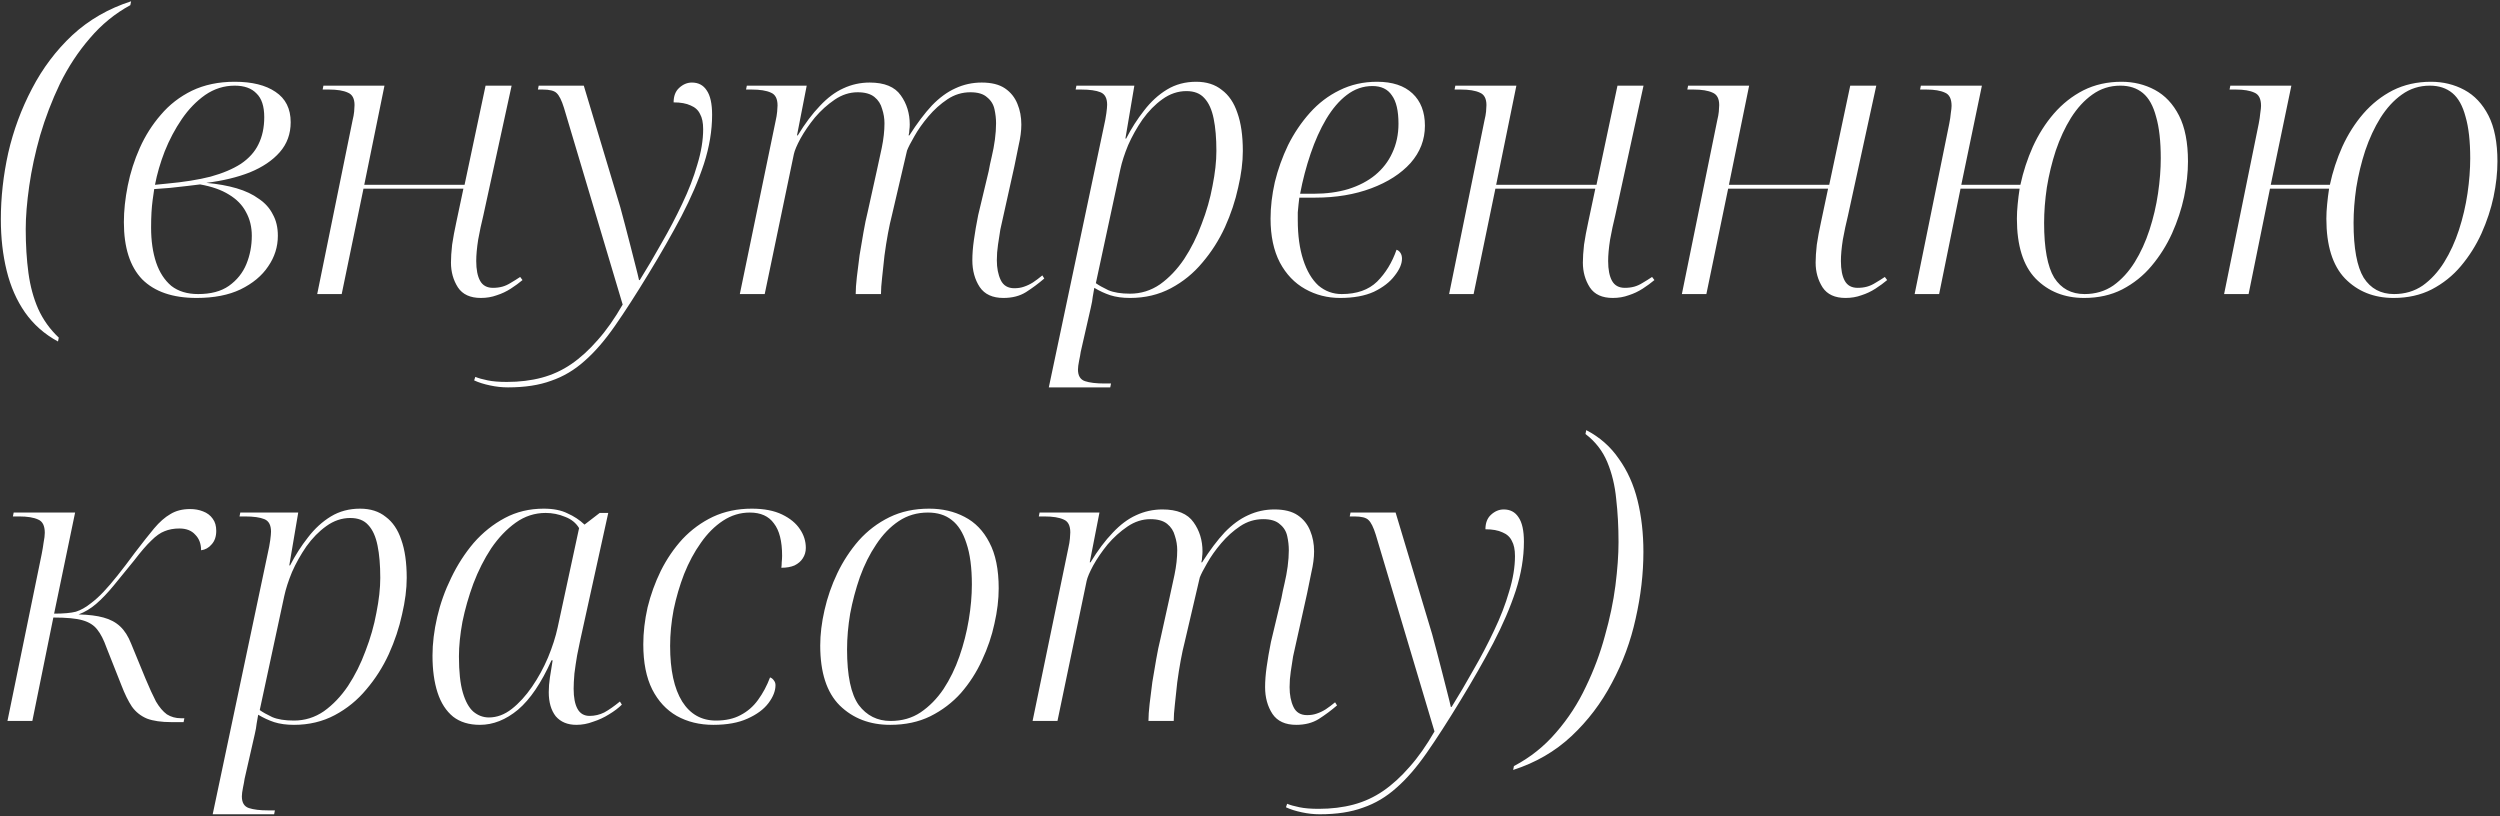 <?xml version="1.0" encoding="UTF-8"?> <svg xmlns="http://www.w3.org/2000/svg" width="937" height="306" viewBox="0 0 937 306" fill="none"><rect x="0" y="0" width="937" height="306" fill="#333333" stroke="none"/> <path d="M21.739 127.994C16.687 125.274 12.558 121.63 9.352 117.064C6.243 112.595 3.96 107.397 2.503 101.471C1.045 95.545 0.317 89.133 0.317 82.235C0.317 73.977 1.24 65.67 3.086 57.315C5.029 48.862 7.992 40.847 11.975 33.269C15.958 25.594 21.01 18.891 27.131 13.159C33.349 7.427 40.684 3.2 49.136 0.48L48.845 1.937C43.113 5.046 38.061 9.175 33.689 14.325C29.317 19.376 25.577 25.06 22.468 31.375C19.456 37.69 16.979 44.151 15.036 50.757C13.19 57.266 11.829 63.581 10.955 69.702C10.081 75.823 9.643 81.215 9.643 85.878C9.643 91.804 9.983 97.293 10.664 102.345C11.344 107.3 12.558 111.769 14.307 115.753C16.153 119.833 18.727 123.428 22.03 126.537L21.739 127.994ZM73.682 111.672C64.743 111.672 57.943 109.34 53.279 104.677C48.713 99.917 46.43 92.776 46.43 83.255C46.43 78.98 46.916 74.414 47.887 69.556C48.859 64.698 50.365 59.986 52.405 55.42C54.445 50.854 57.068 46.725 60.274 43.033C63.48 39.244 67.367 36.233 71.933 33.998C76.596 31.764 81.94 30.646 87.963 30.646C94.472 30.646 99.573 31.909 103.265 34.435C107.054 36.961 108.948 40.75 108.948 45.802C108.948 50.174 107.588 53.914 104.868 57.023C102.148 60.132 98.407 62.658 93.647 64.601C88.983 66.447 83.543 67.759 77.325 68.536C81.6 68.925 85.388 69.605 88.692 70.576C91.995 71.548 94.764 72.859 96.998 74.511C99.33 76.065 101.079 78.008 102.245 80.34C103.508 82.575 104.139 85.246 104.139 88.355C104.139 92.533 102.925 96.371 100.496 99.868C98.164 103.366 94.715 106.232 90.149 108.466C85.68 110.603 80.191 111.672 73.682 111.672ZM74.264 110.215C79.025 110.215 82.863 109.195 85.777 107.155C88.789 105.017 90.975 102.297 92.335 98.994C93.695 95.69 94.375 92.144 94.375 88.355C94.375 85.052 93.647 82.089 92.189 79.466C90.829 76.843 88.692 74.657 85.777 72.908C82.96 71.159 79.365 69.896 74.993 69.119C73.924 69.216 72.321 69.41 70.184 69.702C68.144 69.896 65.958 70.139 63.626 70.43C61.392 70.625 59.449 70.771 57.797 70.868C57.603 72.034 57.408 73.394 57.214 74.948C57.02 76.406 56.874 77.96 56.777 79.612C56.68 81.263 56.631 83.158 56.631 85.295C56.631 90.25 57.263 94.622 58.526 98.411C59.789 102.103 61.683 105.017 64.209 107.155C66.832 109.195 70.184 110.215 74.264 110.215ZM62.46 68.828C68.873 68.245 74.362 67.37 78.928 66.204C83.494 64.941 87.283 63.338 90.295 61.395C93.306 59.355 95.493 56.926 96.853 54.109C98.31 51.194 99.039 47.794 99.039 43.908C99.039 39.827 98.067 36.864 96.124 35.018C94.278 33.075 91.558 32.103 87.963 32.103C83.98 32.103 80.288 33.269 76.888 35.601C73.584 37.933 70.67 40.944 68.144 44.636C65.618 48.328 63.48 52.36 61.732 56.732C60.08 61.007 58.866 65.184 58.089 69.265L62.46 68.828ZM180.241 111.672C176.258 111.672 173.392 110.361 171.643 107.737C169.894 105.017 169.02 101.908 169.02 98.411C169.02 96.565 169.165 94.33 169.457 91.707C169.846 89.084 170.38 86.218 171.06 83.109L173.683 70.722H136.231L128.07 110.215H118.889L132.15 45.074C132.442 43.908 132.636 42.839 132.733 41.867C132.83 40.799 132.879 39.973 132.879 39.39C132.879 36.961 132.053 35.407 130.401 34.727C128.75 33.949 126.369 33.561 123.261 33.561H120.929L121.22 32.103H144.1L136.522 69.265H174.12L181.99 32.103H191.754L181.115 80.923C180.435 83.643 179.804 86.607 179.221 89.813C178.735 92.921 178.492 95.593 178.492 97.828C178.492 101.034 178.978 103.511 179.95 105.26C180.921 107.009 182.524 107.883 184.759 107.883C186.022 107.883 187.187 107.737 188.256 107.446C189.325 107.155 190.394 106.669 191.462 105.989C192.628 105.309 193.794 104.58 194.96 103.803L195.834 104.969C194.571 106.037 193.114 107.106 191.462 108.175C189.811 109.243 188.062 110.069 186.216 110.652C184.37 111.332 182.378 111.672 180.241 111.672ZM190.389 145.19C188.154 145.19 185.92 144.947 183.685 144.461C181.353 143.976 179.362 143.344 177.71 142.567L178.147 141.255C179.313 141.741 180.868 142.178 182.811 142.567C184.657 142.956 187.037 143.15 189.951 143.15C194.712 143.15 199.084 142.615 203.067 141.547C207.05 140.478 210.742 138.778 214.143 136.446C217.543 134.115 220.846 131.103 224.052 127.411C227.258 123.816 230.367 119.396 233.379 114.15L211.374 40.41C210.499 37.593 209.576 35.747 208.605 34.872C207.73 33.998 205.982 33.561 203.359 33.561H201.61L201.901 32.103H218.806L232.505 77.717C232.99 79.466 233.573 81.652 234.253 84.275C234.933 86.801 235.613 89.424 236.294 92.144C236.974 94.767 237.605 97.245 238.188 99.576C238.771 101.811 239.208 103.608 239.5 104.969H239.791C242.511 100.597 245.232 95.982 247.952 91.124C250.769 86.266 253.344 81.36 255.676 76.406C258.104 71.353 259.999 66.447 261.359 61.687C262.816 56.926 263.545 52.506 263.545 48.425C263.545 45.996 263.156 44.102 262.379 42.742C261.699 41.285 260.533 40.216 258.882 39.536C257.23 38.758 255.093 38.37 252.47 38.37C252.47 36.038 253.15 34.241 254.51 32.978C255.967 31.618 257.57 30.938 259.319 30.938C261.748 30.938 263.594 31.909 264.857 33.852C266.217 35.795 266.897 38.856 266.897 43.033C266.897 48.96 265.877 55.08 263.837 61.395C261.796 67.613 258.979 74.171 255.384 81.069C251.789 87.87 247.709 95.01 243.143 102.491C238.479 110.166 234.253 116.724 230.464 122.165C226.675 127.605 222.886 131.977 219.097 135.28C215.308 138.681 211.131 141.158 206.565 142.713C202.096 144.364 196.704 145.19 190.389 145.19ZM376.093 111.672C372.013 111.672 369.049 110.312 367.204 107.592C365.358 104.774 364.435 101.422 364.435 97.536C364.435 95.205 364.629 92.679 365.018 89.958C365.406 87.141 365.941 84.032 366.621 80.632L370.555 64.164C370.847 62.513 371.235 60.667 371.721 58.626C372.207 56.586 372.596 54.497 372.887 52.36C373.178 50.126 373.324 48.085 373.324 46.239C373.324 44.491 373.13 42.742 372.741 40.993C372.353 39.147 371.43 37.641 369.972 36.475C368.612 35.212 366.523 34.581 363.706 34.581C360.597 34.581 357.731 35.455 355.108 37.204C352.485 38.953 350.105 41.09 347.967 43.616C345.83 46.142 344.081 48.62 342.721 51.048C341.361 53.38 340.438 55.178 339.952 56.441L334.269 80.777C333.783 82.623 333.297 84.858 332.811 87.481C332.325 90.104 331.888 92.873 331.5 95.788C331.208 98.605 330.917 101.325 330.625 103.948C330.334 106.474 330.188 108.563 330.188 110.215H320.716C320.716 108.466 320.861 106.329 321.153 103.803C321.444 101.277 321.784 98.556 322.173 95.642C322.659 92.727 323.144 89.861 323.63 87.044C324.116 84.226 324.65 81.652 325.233 79.32L328.585 64.164C329.168 61.638 329.799 58.724 330.48 55.42C331.16 52.117 331.5 49.057 331.5 46.239C331.5 44.393 331.208 42.596 330.625 40.847C330.14 39.001 329.168 37.495 327.711 36.33C326.253 35.164 324.165 34.581 321.444 34.581C318.433 34.581 315.567 35.504 312.846 37.35C310.126 39.196 307.649 41.43 305.414 44.053C303.277 46.676 301.479 49.3 300.022 51.923C298.662 54.449 297.836 56.392 297.545 57.752L286.615 110.215H277.288L290.695 45.365C290.987 44.102 291.181 42.936 291.278 41.867C291.375 40.799 291.424 40.022 291.424 39.536C291.424 37.01 290.598 35.407 288.946 34.727C287.295 33.949 284.866 33.561 281.66 33.561H279.62L279.911 32.103H302.354L298.71 50.757H299.002C301.722 46.288 304.491 42.596 307.308 39.681C310.126 36.67 313.041 34.484 316.052 33.124C319.161 31.666 322.464 30.938 325.962 30.938C331.5 30.938 335.386 32.541 337.62 35.747C339.855 38.856 340.972 42.499 340.972 46.676C340.972 47.357 340.924 48.037 340.826 48.717C340.826 49.397 340.729 50.077 340.535 50.757H340.826C343.741 46.191 346.558 42.45 349.279 39.536C352.096 36.621 355.011 34.484 358.023 33.124C361.131 31.666 364.435 30.938 367.932 30.938C371.624 30.938 374.539 31.666 376.676 33.124C378.813 34.581 380.368 36.524 381.339 38.953C382.311 41.285 382.797 43.859 382.797 46.676C382.797 49.008 382.457 51.631 381.777 54.546C381.194 57.363 380.659 59.986 380.174 62.415L374.927 86.024C374.636 87.772 374.344 89.667 374.053 91.707C373.761 93.65 373.616 95.593 373.616 97.536C373.616 100.451 374.101 102.928 375.073 104.969C376.044 107.009 377.745 108.029 380.174 108.029C381.534 108.029 382.748 107.835 383.817 107.446C384.983 107.057 386.1 106.523 387.169 105.843C388.334 105.066 389.5 104.191 390.666 103.22L391.395 104.386C389.257 106.232 386.974 107.932 384.545 109.486C382.214 110.943 379.396 111.672 376.093 111.672ZM413.641 47.842C414.127 45.705 414.467 43.908 414.661 42.45C414.856 40.993 414.953 39.924 414.953 39.244C414.953 36.816 414.127 35.261 412.475 34.581C410.824 33.901 408.395 33.561 405.189 33.561H403.149L403.44 32.103H425.154L421.802 51.923H422.094C424.037 48.134 426.271 44.636 428.797 41.43C431.323 38.127 434.189 35.504 437.395 33.561C440.601 31.618 444.245 30.646 448.325 30.646C452.211 30.646 455.417 31.666 457.943 33.707C460.566 35.65 462.509 38.516 463.772 42.305C465.133 46.094 465.813 50.854 465.813 56.586C465.813 60.764 465.23 65.33 464.064 70.285C462.995 75.24 461.344 80.195 459.109 85.149C456.875 90.007 454.057 94.427 450.657 98.411C447.354 102.394 443.419 105.6 438.853 108.029C434.286 110.458 429.186 111.672 423.551 111.672C420.734 111.672 418.256 111.332 416.119 110.652C414.079 109.972 412.087 109.049 410.144 107.883C409.949 109.049 409.755 110.166 409.561 111.235C409.464 112.304 409.221 113.664 408.832 115.315L405.043 131.929C404.946 132.706 404.752 133.775 404.46 135.135C404.169 136.592 404.023 137.709 404.023 138.486C404.023 140.818 404.898 142.275 406.646 142.858C408.395 143.441 410.824 143.733 413.933 143.733H416.41L416.119 145.19H393.093L413.641 47.842ZM423.551 110.069C427.631 110.069 431.372 108.903 434.772 106.572C438.173 104.143 441.184 100.985 443.807 97.099C446.431 93.116 448.617 88.744 450.365 83.983C452.211 79.223 453.571 74.462 454.446 69.702C455.417 64.844 455.903 60.472 455.903 56.586C455.903 51.826 455.563 47.794 454.883 44.491C454.203 41.09 453.037 38.516 451.385 36.767C449.831 35.018 447.596 34.144 444.682 34.144C441.476 34.144 438.464 35.164 435.647 37.204C432.926 39.147 430.449 41.673 428.214 44.782C426.077 47.891 424.28 51.097 422.822 54.4C421.462 57.703 420.491 60.715 419.908 63.435L410.727 106.134C411.795 106.912 413.35 107.786 415.39 108.758C417.43 109.632 420.151 110.069 423.551 110.069ZM502.292 111.672C497.531 111.672 493.159 110.555 489.176 108.32C485.193 106.086 482.035 102.783 479.704 98.411C477.372 93.942 476.206 88.453 476.206 81.943C476.206 77.571 476.741 73.005 477.809 68.245C478.975 63.484 480.627 58.869 482.764 54.4C484.999 49.931 487.719 45.899 490.925 42.305C494.131 38.71 497.823 35.892 502 33.852C506.275 31.715 510.987 30.646 516.136 30.646C521.868 30.646 526.289 32.103 529.398 35.018C532.507 37.933 534.061 41.965 534.061 47.114C534.061 52.36 532.264 57.023 528.669 61.104C525.074 65.087 520.168 68.245 513.95 70.576C507.732 72.908 500.737 74.074 492.965 74.074H486.99C486.893 74.657 486.796 75.483 486.699 76.551C486.602 77.523 486.504 78.543 486.407 79.612C486.407 80.68 486.407 81.652 486.407 82.526C486.407 88.258 487.087 93.213 488.448 97.391C489.808 101.568 491.702 104.774 494.131 107.009C496.657 109.146 499.572 110.215 502.875 110.215C508.51 110.215 512.93 108.66 516.136 105.551C519.342 102.345 521.771 98.362 523.423 93.602C524.006 93.796 524.491 94.184 524.88 94.767C525.269 95.35 525.463 96.079 525.463 96.953C525.463 98.897 524.54 101.034 522.694 103.366C520.945 105.697 518.371 107.689 514.97 109.34C511.57 110.895 507.344 111.672 502.292 111.672ZM492.382 72.617C497.143 72.617 501.466 72.034 505.352 70.868C509.336 69.605 512.687 67.856 515.408 65.621C518.225 63.29 520.362 60.521 521.82 57.315C523.374 54.012 524.151 50.368 524.151 46.385C524.151 41.527 523.326 37.981 521.674 35.747C520.12 33.415 517.691 32.249 514.387 32.249C510.89 32.249 507.684 33.367 504.769 35.601C501.952 37.738 499.377 40.75 497.046 44.636C494.811 48.425 492.868 52.749 491.216 57.606C489.565 62.464 488.253 67.467 487.282 72.617H492.382ZM604.481 111.672C600.497 111.672 597.631 110.361 595.882 107.737C594.134 105.017 593.259 101.908 593.259 98.411C593.259 96.565 593.405 94.33 593.696 91.707C594.085 89.084 594.619 86.218 595.3 83.109L597.923 70.722H560.47L552.309 110.215H543.128L556.39 45.074C556.681 43.908 556.875 42.839 556.973 41.867C557.07 40.799 557.118 39.973 557.118 39.39C557.118 36.961 556.292 35.407 554.641 34.727C552.989 33.949 550.609 33.561 547.5 33.561H545.168L545.46 32.103H568.339L560.761 69.265H598.36L606.229 32.103H615.993L605.355 80.923C604.675 83.643 604.043 86.607 603.46 89.813C602.975 92.921 602.732 95.593 602.732 97.828C602.732 101.034 603.218 103.511 604.189 105.26C605.161 107.009 606.764 107.883 608.998 107.883C610.261 107.883 611.427 107.737 612.496 107.446C613.564 107.155 614.633 106.669 615.702 105.989C616.868 105.309 618.033 104.58 619.199 103.803L620.074 104.969C618.811 106.037 617.353 107.106 615.702 108.175C614.05 109.243 612.301 110.069 610.455 110.652C608.61 111.332 606.618 111.672 604.481 111.672ZM691.719 111.672C687.736 111.672 684.87 110.361 683.121 107.737C681.373 105.017 680.498 101.908 680.498 98.411C680.498 96.565 680.644 94.33 680.935 91.707C681.324 89.084 681.858 86.218 682.538 83.109L685.161 70.722H647.709L639.548 110.215H630.367L643.628 45.074C643.92 43.908 644.114 42.839 644.211 41.867C644.309 40.799 644.357 39.973 644.357 39.39C644.357 36.961 643.531 35.407 641.88 34.727C640.228 33.949 637.848 33.561 634.739 33.561H632.407L632.699 32.103H655.578L648 69.265H685.599L693.468 32.103H703.232L692.594 80.923C691.914 83.643 691.282 86.607 690.699 89.813C690.213 92.921 689.971 95.593 689.971 97.828C689.971 101.034 690.456 103.511 691.428 105.26C692.399 107.009 694.002 107.883 696.237 107.883C697.5 107.883 698.666 107.737 699.735 107.446C700.803 107.155 701.872 106.669 702.941 105.989C704.106 105.309 705.272 104.58 706.438 103.803L707.312 104.969C706.049 106.037 704.592 107.106 702.941 108.175C701.289 109.243 699.54 110.069 697.694 110.652C695.848 111.332 693.857 111.672 691.719 111.672ZM781.144 111.672C773.76 111.672 767.688 109.243 762.928 104.386C758.264 99.528 755.933 92.047 755.933 81.943C755.933 80.292 756.03 78.494 756.224 76.551C756.419 74.511 756.661 72.568 756.953 70.722H734.802L726.787 110.215H717.606L730.576 46.385C730.867 44.928 731.062 43.616 731.159 42.45C731.353 41.187 731.45 40.264 731.45 39.681C731.45 37.058 730.624 35.407 728.973 34.727C727.321 33.949 724.989 33.561 721.978 33.561H719.646L719.937 32.103H742.817L735.093 69.265H757.244C758.313 64.31 759.867 59.549 761.908 54.983C764.045 50.32 766.668 46.191 769.777 42.596C772.983 38.904 776.675 35.99 780.853 33.852C785.127 31.715 789.888 30.646 795.134 30.646C799.7 30.646 803.878 31.666 807.667 33.707C811.456 35.747 814.468 38.953 816.702 43.325C818.937 47.697 820.054 53.429 820.054 60.521C820.054 64.698 819.568 69.119 818.597 73.782C817.625 78.349 816.119 82.915 814.079 87.481C812.039 91.95 809.464 96.031 806.355 99.722C803.344 103.317 799.7 106.232 795.426 108.466C791.248 110.603 786.488 111.672 781.144 111.672ZM781.29 110.215C785.37 110.215 788.965 109.146 792.074 107.009C795.183 104.774 797.854 101.86 800.089 98.265C802.324 94.67 804.169 90.638 805.627 86.169C807.084 81.7 808.153 77.134 808.833 72.471C809.513 67.807 809.853 63.435 809.853 59.355C809.853 52.943 809.27 47.745 808.104 43.762C807.035 39.681 805.384 36.718 803.149 34.872C800.915 33.026 798.097 32.103 794.697 32.103C790.811 32.103 787.313 33.221 784.204 35.455C781.193 37.593 778.521 40.507 776.189 44.199C773.955 47.794 772.06 51.874 770.506 56.441C769.048 60.91 767.931 65.524 767.154 70.285C766.474 74.948 766.134 79.369 766.134 83.546C766.134 93.067 767.397 99.917 769.923 104.094C772.546 108.175 776.335 110.215 781.29 110.215ZM897.13 111.672C889.747 111.672 883.675 109.243 878.914 104.386C874.251 99.528 871.919 92.047 871.919 81.943C871.919 80.292 872.016 78.494 872.211 76.551C872.405 74.511 872.648 72.568 872.939 70.722H850.788L842.773 110.215H833.592L846.562 46.385C846.854 44.928 847.048 43.616 847.145 42.45C847.339 41.187 847.436 40.264 847.436 39.681C847.436 37.058 846.611 35.407 844.959 34.727C843.307 33.949 840.976 33.561 837.964 33.561H835.632L835.924 32.103H858.803L851.08 69.265H873.231C874.299 64.31 875.854 59.549 877.894 54.983C880.031 50.32 882.655 46.191 885.763 42.596C888.97 38.904 892.661 35.99 896.839 33.852C901.114 31.715 905.874 30.646 911.12 30.646C915.687 30.646 919.864 31.666 923.653 33.707C927.442 35.747 930.454 38.953 932.689 43.325C934.923 47.697 936.04 53.429 936.04 60.521C936.04 64.698 935.555 69.119 934.583 73.782C933.611 78.349 932.106 82.915 930.065 87.481C928.025 91.95 925.451 96.031 922.342 99.722C919.33 103.317 915.687 106.232 911.412 108.466C907.234 110.603 902.474 111.672 897.13 111.672ZM897.276 110.215C901.357 110.215 904.951 109.146 908.06 107.009C911.169 104.774 913.841 101.86 916.075 98.265C918.31 94.67 920.156 90.638 921.613 86.169C923.07 81.7 924.139 77.134 924.819 72.471C925.499 67.807 925.839 63.435 925.839 59.355C925.839 52.943 925.256 47.745 924.09 43.762C923.022 39.681 921.37 36.718 919.136 34.872C916.901 33.026 914.084 32.103 910.683 32.103C906.797 32.103 903.3 33.221 900.191 35.455C897.179 37.593 894.507 40.507 892.176 44.199C889.941 47.794 888.047 51.874 886.492 56.441C885.035 60.91 883.918 65.524 883.14 70.285C882.46 74.948 882.12 79.369 882.12 83.546C882.12 93.067 883.383 99.917 885.909 104.094C888.532 108.175 892.321 110.215 897.276 110.215ZM64.292 270.652C60.503 270.652 57.443 270.215 55.111 269.34C52.78 268.369 50.885 266.863 49.428 264.823C48.068 262.783 46.756 260.111 45.493 256.808L39.955 242.818C38.887 239.806 37.721 237.523 36.458 235.968C35.195 234.317 33.349 233.151 30.92 232.471C28.588 231.791 24.945 231.451 19.99 231.451L12.121 270.215H2.794L15.618 207.697C15.91 206.239 16.153 204.782 16.347 203.325C16.639 201.867 16.784 200.653 16.784 199.681C16.784 197.058 15.958 195.407 14.307 194.727C12.655 193.949 10.275 193.561 7.166 193.561H4.834L5.126 192.104H28.151L20.282 229.993C23.876 229.993 26.597 229.75 28.443 229.265C30.288 228.682 32.183 227.613 34.126 226.059C35.681 224.893 37.235 223.484 38.789 221.832C40.441 220.084 42.19 218.043 44.036 215.712C45.979 213.283 48.165 210.417 50.594 207.114C53.411 203.422 55.791 200.41 57.734 198.078C59.775 195.65 61.815 193.852 63.855 192.686C65.895 191.423 68.373 190.792 71.287 190.792C73.036 190.792 74.639 191.083 76.096 191.666C77.651 192.249 78.865 193.172 79.74 194.435C80.614 195.601 81.051 197.107 81.051 198.953C81.051 201.09 80.468 202.79 79.302 204.053C78.234 205.316 76.922 206.045 75.368 206.239C75.368 203.811 74.639 201.867 73.182 200.41C71.822 198.856 69.83 198.078 67.207 198.078C65.167 198.078 63.321 198.418 61.669 199.099C60.115 199.681 58.463 200.847 56.714 202.596C54.965 204.248 52.828 206.725 50.302 210.028C47.485 213.526 44.91 216.683 42.578 219.501C40.344 222.221 38.158 224.504 36.021 226.35C33.98 228.099 31.794 229.41 29.463 230.285C33.252 230.382 36.361 230.771 38.789 231.451C41.316 232.131 43.404 233.248 45.056 234.802C46.708 236.357 48.068 238.494 49.136 241.215L54.528 254.33C55.986 257.828 57.297 260.694 58.463 262.928C59.726 265.066 61.086 266.669 62.544 267.737C64.098 268.709 65.847 269.195 67.79 269.195H69.101L68.81 270.652H64.292ZM100.265 207.842C100.751 205.705 101.091 203.908 101.285 202.45C101.479 200.993 101.576 199.924 101.576 199.244C101.576 196.815 100.751 195.261 99.099 194.581C97.447 193.901 95.019 193.561 91.812 193.561H89.772L90.064 192.104H111.777L108.426 211.923H108.717C110.66 208.134 112.895 204.636 115.421 201.43C117.947 198.127 120.813 195.504 124.019 193.561C127.225 191.618 130.868 190.646 134.949 190.646C138.835 190.646 142.041 191.666 144.567 193.707C147.19 195.65 149.133 198.516 150.396 202.305C151.756 206.094 152.436 210.854 152.436 216.586C152.436 220.764 151.853 225.33 150.687 230.285C149.619 235.24 147.967 240.194 145.733 245.149C143.498 250.007 140.681 254.427 137.28 258.411C133.977 262.394 130.042 265.6 125.476 268.029C120.91 270.458 115.809 271.672 110.174 271.672C107.357 271.672 104.88 271.332 102.742 270.652C100.702 269.972 98.71 269.049 96.767 267.883C96.573 269.049 96.379 270.166 96.184 271.235C96.087 272.304 95.844 273.664 95.456 275.315L91.667 291.929C91.57 292.706 91.375 293.775 91.084 295.135C90.792 296.592 90.647 297.709 90.647 298.486C90.647 300.818 91.521 302.275 93.27 302.858C95.019 303.441 97.447 303.733 100.556 303.733H103.034L102.742 305.19H79.717L100.265 207.842ZM110.174 270.069C114.255 270.069 117.995 268.903 121.396 266.572C124.796 264.143 127.808 260.985 130.431 257.099C133.054 253.116 135.24 248.744 136.989 243.983C138.835 239.223 140.195 234.462 141.069 229.702C142.041 224.844 142.526 220.472 142.526 216.586C142.526 211.826 142.186 207.794 141.506 204.491C140.826 201.09 139.66 198.516 138.009 196.767C136.454 195.018 134.22 194.144 131.305 194.144C128.099 194.144 125.087 195.164 122.27 197.204C119.55 199.147 117.072 201.673 114.838 204.782C112.7 207.891 110.903 211.097 109.446 214.4C108.086 217.703 107.114 220.715 106.531 223.435L97.35 266.134C98.419 266.912 99.973 267.786 102.014 268.758C104.054 269.632 106.774 270.069 110.174 270.069ZM179.88 271.672C175.8 271.672 172.448 270.652 169.825 268.612C167.202 266.474 165.258 263.463 163.995 259.577C162.732 255.69 162.101 251.076 162.101 245.732C162.101 241.166 162.684 236.357 163.85 231.305C165.016 226.253 166.764 221.347 169.096 216.586C171.428 211.729 174.245 207.357 177.548 203.47C180.949 199.584 184.835 196.475 189.207 194.144C193.579 191.812 198.436 190.646 203.78 190.646C207.374 190.646 210.338 191.229 212.669 192.395C215.098 193.464 217.236 194.872 219.081 196.621L224.765 192.249H227.971L217.478 239.903C217.187 241.36 216.798 243.255 216.313 245.586C215.924 247.821 215.584 250.104 215.292 252.436C215.098 254.767 215.001 256.662 215.001 258.119C215.001 261.422 215.487 263.948 216.458 265.697C217.43 267.446 218.936 268.32 220.976 268.32C222.919 268.32 224.765 267.883 226.514 267.009C228.262 266.037 230.206 264.677 232.343 262.928L233.072 264.094C231.809 265.357 230.206 266.572 228.262 267.737C226.417 268.903 224.425 269.826 222.288 270.506C220.247 271.284 218.158 271.672 216.021 271.672C212.718 271.672 210.143 270.603 208.297 268.466C206.549 266.232 205.674 263.22 205.674 259.431C205.674 257.682 205.82 255.836 206.111 253.893C206.403 251.853 206.743 249.715 207.132 247.481H206.694C202.905 255.933 198.728 262.103 194.162 265.989C189.595 269.778 184.835 271.672 179.88 271.672ZM183.232 268.903C186.244 268.903 189.11 267.835 191.83 265.697C194.55 263.56 197.076 260.791 199.408 257.391C201.74 253.99 203.731 250.347 205.383 246.461C207.034 242.478 208.249 238.689 209.026 235.094L217.041 197.933C215.875 195.99 214.127 194.581 211.795 193.707C209.463 192.735 207.034 192.249 204.508 192.249C200.428 192.249 196.688 193.464 193.287 195.893C189.887 198.321 186.827 201.527 184.106 205.511C181.483 209.494 179.249 213.914 177.403 218.772C175.654 223.533 174.294 228.293 173.322 233.054C172.448 237.814 172.011 242.138 172.011 246.024C172.011 251.756 172.496 256.273 173.468 259.577C174.439 262.88 175.751 265.26 177.403 266.717C179.151 268.175 181.094 268.903 183.232 268.903ZM267.337 271.672C262.188 271.672 257.622 270.555 253.639 268.32C249.753 266.086 246.692 262.783 244.458 258.411C242.223 253.942 241.106 248.307 241.106 241.506C241.106 237.037 241.64 232.422 242.709 227.662C243.875 222.901 245.527 218.335 247.664 213.963C249.898 209.494 252.619 205.511 255.825 202.013C259.128 198.516 262.917 195.747 267.192 193.707C271.564 191.666 276.421 190.646 281.765 190.646C286.331 190.646 290.12 191.375 293.132 192.832C296.143 194.289 298.378 196.135 299.835 198.37C301.293 200.507 302.021 202.839 302.021 205.365C302.021 206.822 301.633 208.134 300.855 209.3C300.175 210.368 299.155 211.243 297.795 211.923C296.435 212.506 294.783 212.797 292.84 212.797C292.937 212.214 292.986 211.534 292.986 210.757C293.083 209.883 293.132 209.057 293.132 208.28C293.132 202.839 292.112 198.807 290.071 196.184C288.128 193.464 285.117 192.104 281.036 192.104C277.441 192.104 274.09 193.124 270.981 195.164C267.872 197.204 265.103 199.973 262.674 203.47C260.245 206.871 258.156 210.757 256.408 215.129C254.756 219.404 253.445 223.873 252.473 228.536C251.599 233.199 251.161 237.717 251.161 242.089C251.161 251.124 252.667 258.071 255.679 262.928C258.691 267.689 262.917 270.069 268.358 270.069C271.952 270.069 275.013 269.389 277.539 268.029C280.162 266.669 282.348 264.774 284.096 262.345C285.942 259.819 287.448 257.002 288.614 253.893C289.197 254.087 289.683 254.476 290.071 255.059C290.46 255.545 290.654 256.128 290.654 256.808C290.654 258.945 289.78 261.18 288.031 263.511C286.282 265.843 283.659 267.786 280.162 269.34C276.761 270.895 272.487 271.672 267.337 271.672ZM333.653 271.672C325.977 271.672 319.663 269.243 314.708 264.386C309.85 259.528 307.421 252.047 307.421 241.943C307.421 237.766 307.956 233.345 309.024 228.682C310.093 223.921 311.696 219.306 313.833 214.837C315.971 210.368 318.642 206.288 321.848 202.596C325.152 198.904 328.989 195.99 333.361 193.852C337.733 191.715 342.688 190.646 348.226 190.646C353.18 190.646 357.601 191.666 361.487 193.707C365.47 195.747 368.579 198.953 370.814 203.325C373.145 207.697 374.311 213.429 374.311 220.521C374.311 224.698 373.777 229.119 372.708 233.782C371.737 238.349 370.182 242.915 368.045 247.481C366.005 251.95 363.382 256.03 360.175 259.722C356.969 263.317 353.132 266.232 348.663 268.466C344.291 270.603 339.288 271.672 333.653 271.672ZM333.798 270.215C338.073 270.215 341.813 269.146 345.02 267.009C348.323 264.774 351.189 261.86 353.618 258.265C356.046 254.573 358.038 250.493 359.593 246.024C361.147 241.555 362.313 236.988 363.09 232.325C363.867 227.662 364.256 223.241 364.256 219.064C364.256 212.749 363.576 207.599 362.216 203.616C360.953 199.633 359.107 196.718 356.678 194.872C354.346 193.026 351.383 192.104 347.788 192.104C343.708 192.104 340.065 193.172 336.859 195.31C333.653 197.447 330.835 200.362 328.406 204.053C325.977 207.648 323.937 211.729 322.286 216.295C320.731 220.764 319.517 225.33 318.642 229.993C317.865 234.657 317.477 239.126 317.477 243.401C317.477 253.213 318.934 260.159 321.848 264.24C324.86 268.223 328.844 270.215 333.798 270.215ZM485.818 271.672C481.737 271.672 478.774 270.312 476.928 267.592C475.082 264.774 474.159 261.422 474.159 257.536C474.159 255.205 474.353 252.679 474.742 249.958C475.131 247.141 475.665 244.032 476.345 240.632L480.28 224.164C480.571 222.513 480.96 220.667 481.446 218.626C481.931 216.586 482.32 214.497 482.611 212.36C482.903 210.125 483.049 208.085 483.049 206.239C483.049 204.491 482.854 202.742 482.466 200.993C482.077 199.147 481.154 197.641 479.697 196.475C478.337 195.212 476.248 194.581 473.43 194.581C470.322 194.581 467.456 195.455 464.832 197.204C462.209 198.953 459.829 201.09 457.692 203.616C455.554 206.142 453.806 208.62 452.445 211.048C451.085 213.38 450.162 215.177 449.676 216.44L443.993 240.777C443.507 242.623 443.021 244.858 442.536 247.481C442.05 250.104 441.613 252.873 441.224 255.788C440.933 258.605 440.641 261.325 440.35 263.948C440.058 266.474 439.913 268.563 439.913 270.215H430.44C430.44 268.466 430.586 266.329 430.877 263.803C431.169 261.277 431.509 258.556 431.897 255.642C432.383 252.727 432.869 249.861 433.355 247.044C433.84 244.226 434.375 241.652 434.958 239.32L438.31 224.164C438.892 221.638 439.524 218.724 440.204 215.42C440.884 212.117 441.224 209.057 441.224 206.239C441.224 204.393 440.933 202.596 440.35 200.847C439.864 199.001 438.892 197.496 437.435 196.33C435.978 195.164 433.889 194.581 431.169 194.581C428.157 194.581 425.291 195.504 422.571 197.35C419.85 199.196 417.373 201.43 415.138 204.053C413.001 206.677 411.204 209.3 409.746 211.923C408.386 214.449 407.561 216.392 407.269 217.752L396.339 270.215H387.013L400.42 205.365C400.711 204.102 400.906 202.936 401.003 201.867C401.1 200.799 401.148 200.022 401.148 199.536C401.148 197.01 400.323 195.407 398.671 194.727C397.019 193.949 394.591 193.561 391.384 193.561H389.344L389.636 192.104H412.078L408.435 210.757H408.726C411.447 206.288 414.216 202.596 417.033 199.681C419.85 196.67 422.765 194.484 425.777 193.124C428.886 191.666 432.189 190.938 435.686 190.938C441.224 190.938 445.11 192.541 447.345 195.747C449.579 198.856 450.697 202.499 450.697 206.677C450.697 207.357 450.648 208.037 450.551 208.717C450.551 209.397 450.454 210.077 450.259 210.757H450.551C453.465 206.191 456.283 202.45 459.003 199.536C461.821 196.621 464.735 194.484 467.747 193.124C470.856 191.666 474.159 190.938 477.657 190.938C481.348 190.938 484.263 191.666 486.4 193.124C488.538 194.581 490.092 196.524 491.064 198.953C492.035 201.285 492.521 203.859 492.521 206.677C492.521 209.008 492.181 211.631 491.501 214.546C490.918 217.363 490.384 219.987 489.898 222.415L484.652 246.024C484.36 247.772 484.069 249.667 483.777 251.707C483.486 253.65 483.34 255.593 483.34 257.536C483.34 260.451 483.826 262.928 484.797 264.969C485.769 267.009 487.469 268.029 489.898 268.029C491.258 268.029 492.473 267.835 493.541 267.446C494.707 267.057 495.824 266.523 496.893 265.843C498.059 265.066 499.225 264.191 500.391 263.22L501.119 264.386C498.982 266.232 496.699 267.932 494.27 269.486C491.938 270.943 489.121 271.672 485.818 271.672ZM494.657 305.19C492.422 305.19 490.188 304.947 487.953 304.461C485.622 303.976 483.63 303.344 481.978 302.567L482.416 301.255C483.581 301.741 485.136 302.178 487.079 302.567C488.925 302.956 491.305 303.15 494.22 303.15C498.98 303.15 503.352 302.615 507.335 301.547C511.319 300.478 515.011 298.778 518.411 296.446C521.811 294.115 525.115 291.103 528.321 287.411C531.527 283.816 534.636 279.396 537.647 274.15L515.642 200.41C514.768 197.593 513.845 195.747 512.873 194.872C511.999 193.998 510.25 193.561 507.627 193.561H505.878L506.17 192.104H523.074L536.773 237.717C537.259 239.466 537.842 241.652 538.522 244.275C539.202 246.801 539.882 249.424 540.562 252.144C541.242 254.767 541.874 257.245 542.456 259.577C543.039 261.811 543.477 263.608 543.768 264.969H544.059C546.78 260.597 549.5 255.982 552.22 251.124C555.038 246.267 557.612 241.36 559.944 236.405C562.373 231.353 564.267 226.447 565.628 221.687C567.085 216.926 567.813 212.506 567.813 208.425C567.813 205.996 567.425 204.102 566.648 202.742C565.968 201.285 564.802 200.216 563.15 199.536C561.499 198.759 559.361 198.37 556.738 198.37C556.738 196.038 557.418 194.241 558.778 192.978C560.236 191.618 561.839 190.938 563.587 190.938C566.016 190.938 567.862 191.909 569.125 193.852C570.485 195.795 571.165 198.856 571.165 203.033C571.165 208.96 570.145 215.08 568.105 221.395C566.065 227.613 563.247 234.171 559.653 241.069C556.058 247.87 551.977 255.01 547.411 262.491C542.748 270.166 538.522 276.724 534.733 282.165C530.944 287.605 527.155 291.977 523.366 295.28C519.577 298.681 515.399 301.158 510.833 302.713C506.364 304.364 500.972 305.19 494.657 305.19ZM567.421 287.12C573.541 283.913 578.836 279.687 583.305 274.441C587.774 269.292 591.466 263.608 594.381 257.391C597.392 251.173 599.773 244.809 601.522 238.3C603.367 231.791 604.679 225.524 605.456 219.501C606.233 213.38 606.622 207.94 606.622 203.179C606.622 197.447 606.331 192.055 605.748 187.003C605.262 181.951 604.145 177.336 602.396 173.159C600.647 168.981 597.927 165.484 594.235 162.666L594.526 161.209C599.578 163.832 603.659 167.427 606.768 171.993C609.974 176.462 612.306 181.66 613.763 187.586C615.22 193.512 615.949 199.924 615.949 206.822C615.949 214.983 614.977 223.338 613.034 231.888C611.188 240.34 608.225 248.355 604.145 255.933C600.161 263.511 595.109 270.166 588.989 275.898C582.868 281.63 575.582 285.857 567.129 288.577L567.421 287.12Z" fill="white"></path> </svg> 